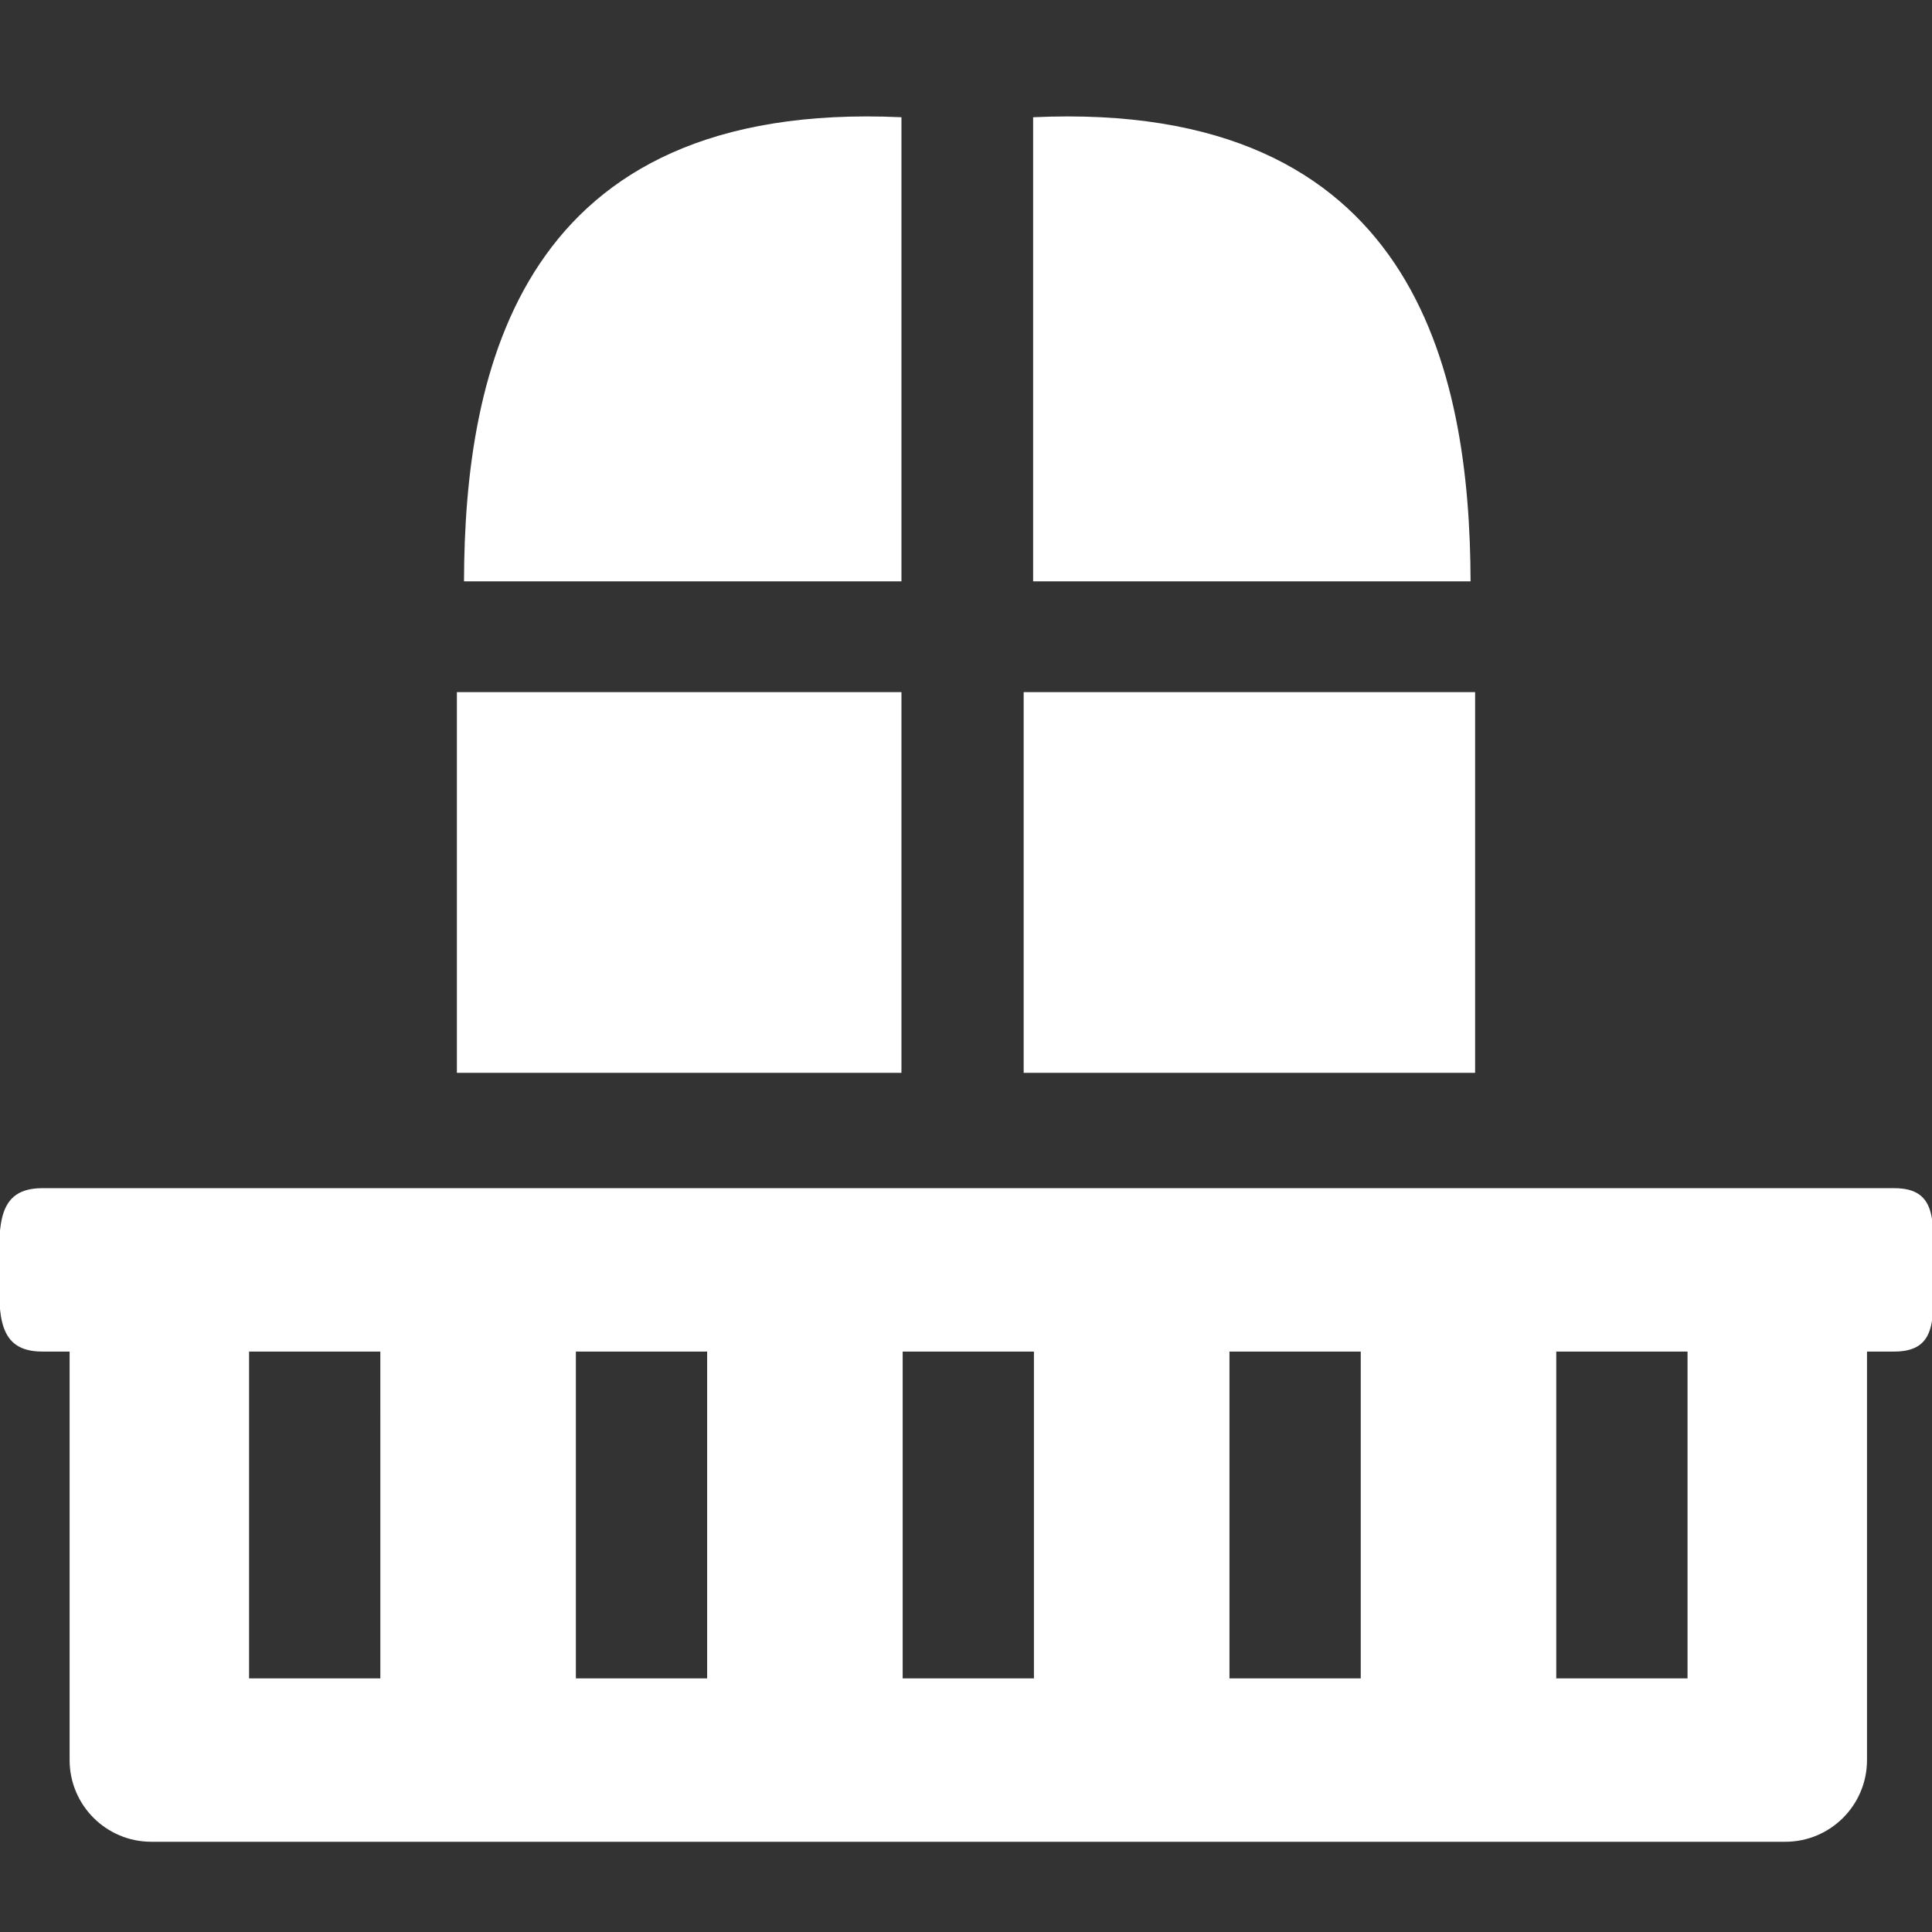 <?xml version="1.0" encoding="utf-8"?>
<!-- Generator: Adobe Illustrator 16.0.3, SVG Export Plug-In . SVG Version: 6.00 Build 0)  -->
<!DOCTYPE svg PUBLIC "-//W3C//DTD SVG 1.1//EN" "http://www.w3.org/Graphics/SVG/1.1/DTD/svg11.dtd">
<svg version="1.1" id="Layer_1" xmlns="http://www.w3.org/2000/svg" xmlns:xlink="http://www.w3.org/1999/xlink" x="0px" y="0px"
	 width="841.889px" height="841.89px" viewBox="0 0 841.889 841.89" enable-background="new 0 0 841.889 841.89"
	 xml:space="preserve">
<rect x="0" y="0" width="841.889" height="841.89" fill="#333333" stroke="none"/>
<g>
	<g>
		<rect x="199.095" y="301.603" fill="#FFFFFF" width="193.719" height="165.898"/>
	</g>
</g>
<g>
	<g>
		<path fill="#FFFFFF" d="M202.192,253.335h190.622V51.087C226.445,43.445,202.445,161.445,202.192,253.335z"/>
	</g>
</g>
<g>
	<g>
		<path fill="#FFFFFF" d="M450.192,51.087v202.248h190.622C640.561,161.445,616.561,43.445,450.192,51.087z"/>
	</g>
</g>
<g>
	<g>
		<rect x="446.074" y="301.603" fill="#FFFFFF" width="196.72" height="165.898"/>
	</g>
</g>
<g>
	<g>
		<path fill="#FFFFFF" d="M825.429,517.757H777.96h-53.401h-35.602h-35.604h-17.799H493.15h-35.603h-35.6h-35.602h-35.602H208.34
			h-17.8h-35.602h-35.599H65.936H18.468c-19.66,0-18.912,15.942-18.912,35.602c0,19.662-0.748,35.602,18.912,35.602h11.867v178.007
			c0,19.662,15.943,35.602,35.602,35.602h142.404h142.404H493.15h142.407h142.405c19.664,0,35.601-15.939,35.601-35.602V588.96
			h11.868c19.665,0,16.903-15.938,16.903-35.602C842.332,533.7,845.094,517.757,825.429,517.757z M165.74,615.662v35.601v80.104
			h-57.203V588.96h17.799h21.601h17.799v26.701H165.74z M308.145,615.662v35.601v80.104h-57.201v-80.104v-35.601v-26.703h57.201
			V615.662z M450.548,615.662v35.601v80.104h-57.202v-80.104v-35.601v-26.703h28.602h28.601V615.662L450.548,615.662z
			 M592.955,615.662v35.601v80.104h-57.204v-80.104v-35.601v-26.703h57.204V615.662z M735.36,731.367h-57.204v-80.104v-35.601
			v-26.705h17.801h21.602h17.799v142.408h0.003V731.367z"/>
	</g>
</g>
</svg>
